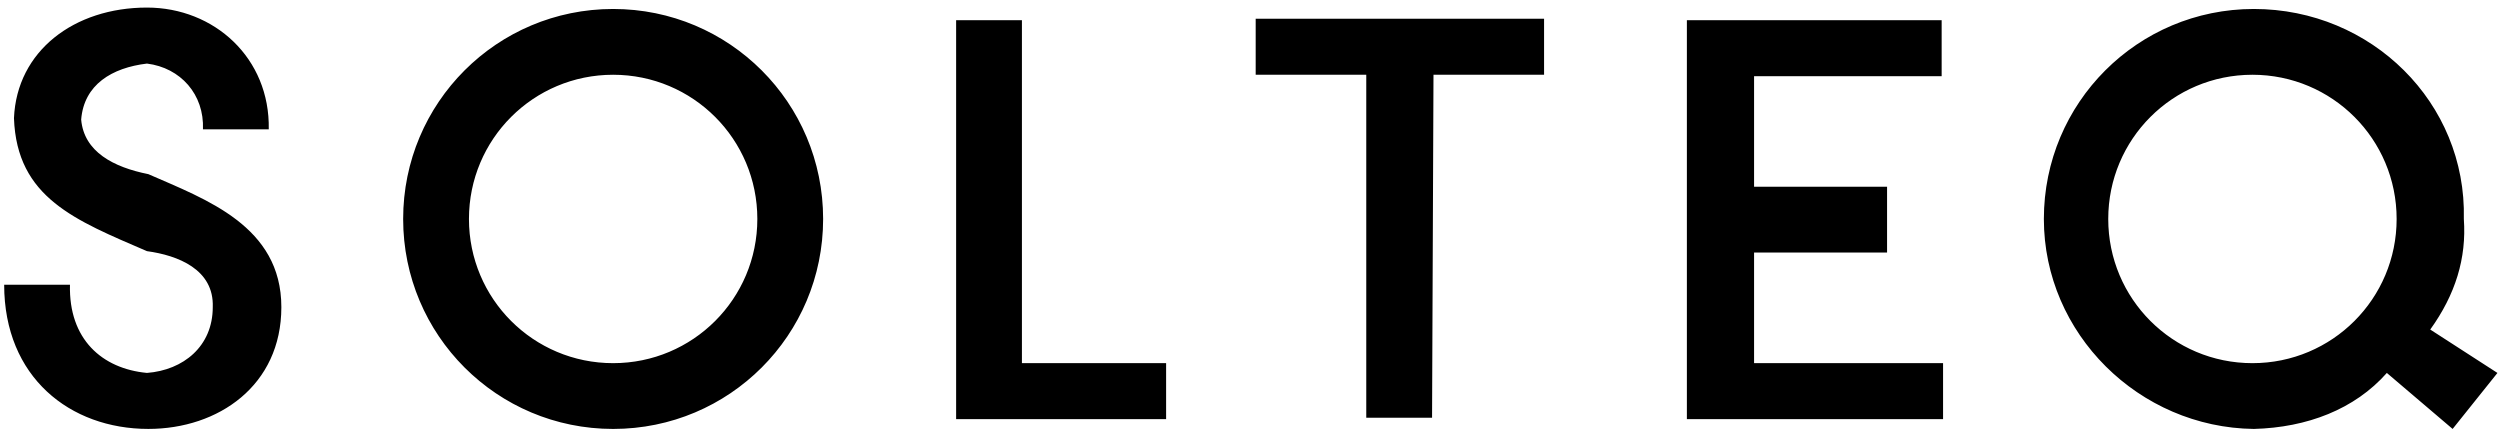 <?xml version="1.0" encoding="utf-8"?>
<!-- Generator: Adobe Illustrator 16.0.0, SVG Export Plug-In . SVG Version: 6.00 Build 0)  -->
<!DOCTYPE svg PUBLIC "-//W3C//DTD SVG 1.1//EN" "http://www.w3.org/Graphics/SVG/1.1/DTD/svg11.dtd">
<svg version="1.1" id="Layer_1" xmlns="http://www.w3.org/2000/svg" xmlns:xlink="http://www.w3.org/1999/xlink" x="0px" y="0px"
	 width="178.58px" height="31.18px" viewBox="0 0 178.58 31.18" enable-background="new 0 0 178.58 31.18" xml:space="preserve">
<path d="M173.597,23.54c1.801-2.5,2.6-5.1,2.4-7.899c0.199-8.301-6.6-15-15-15c-8.301,0-15,6.699-15,15
	c0,8.198,6.8,14.899,15,14.999c3.8-0.1,7.199-1.4,9.5-4l4.699,4l3.201-4L173.597,23.54z M171.196,15.641
	c0,5.698-4.6,10.3-10.299,10.3c-5.701,0-10.301-4.602-10.301-10.3c0-5.699,4.6-10.301,10.301-10.301
	C166.597,5.34,171.196,9.941,171.196,15.641L171.196,15.641z M120.597,29.94h18.2v-4h-13.5v-7.899h9.5V13.34h-9.5V5.441h13.399v-4
	h-18.199V29.94H120.597z M102.397,5.34h7.899v-4h-20.6v4h7.899v24.499h4.7L102.397,5.34L102.397,5.34z M68.298,29.94h15v-4h-10.3
	V1.441h-4.7V29.94z M43.798,0.641c-8.3,0-15,6.699-15,15c0,8.3,6.7,14.999,15,14.999s15-6.699,15-14.999
	C58.798,7.34,52.098,0.641,43.798,0.641z M54.098,15.641c0,5.698-4.6,10.3-10.3,10.3s-10.3-4.602-10.3-10.3
	c0-5.699,4.6-10.301,10.3-10.301S54.098,9.941,54.098,15.641L54.098,15.641z M5.798,8.541c0.2-2.5,2.2-3.701,4.7-4
	c2.4,0.299,4.1,2.199,4,4.699h4.7c0.1-5.1-3.9-8.699-8.7-8.699c-5.2,0-9.3,3.1-9.5,7.9c0.2,5.699,4.4,7.299,9.5,9.5
	c2.2,0.299,4.8,1.298,4.7,3.999c0,2.799-2.1,4.5-4.7,4.699c-3.2-0.301-5.6-2.4-5.5-6.301h-4.7c0,6.602,4.7,10.301,10.3,10.301
	c5,0,9.5-3.1,9.5-8.699c0-5.8-5.4-7.7-9.5-9.499C8.098,11.941,5.999,10.84,5.798,8.541L5.798,8.541z"/>
</svg>
